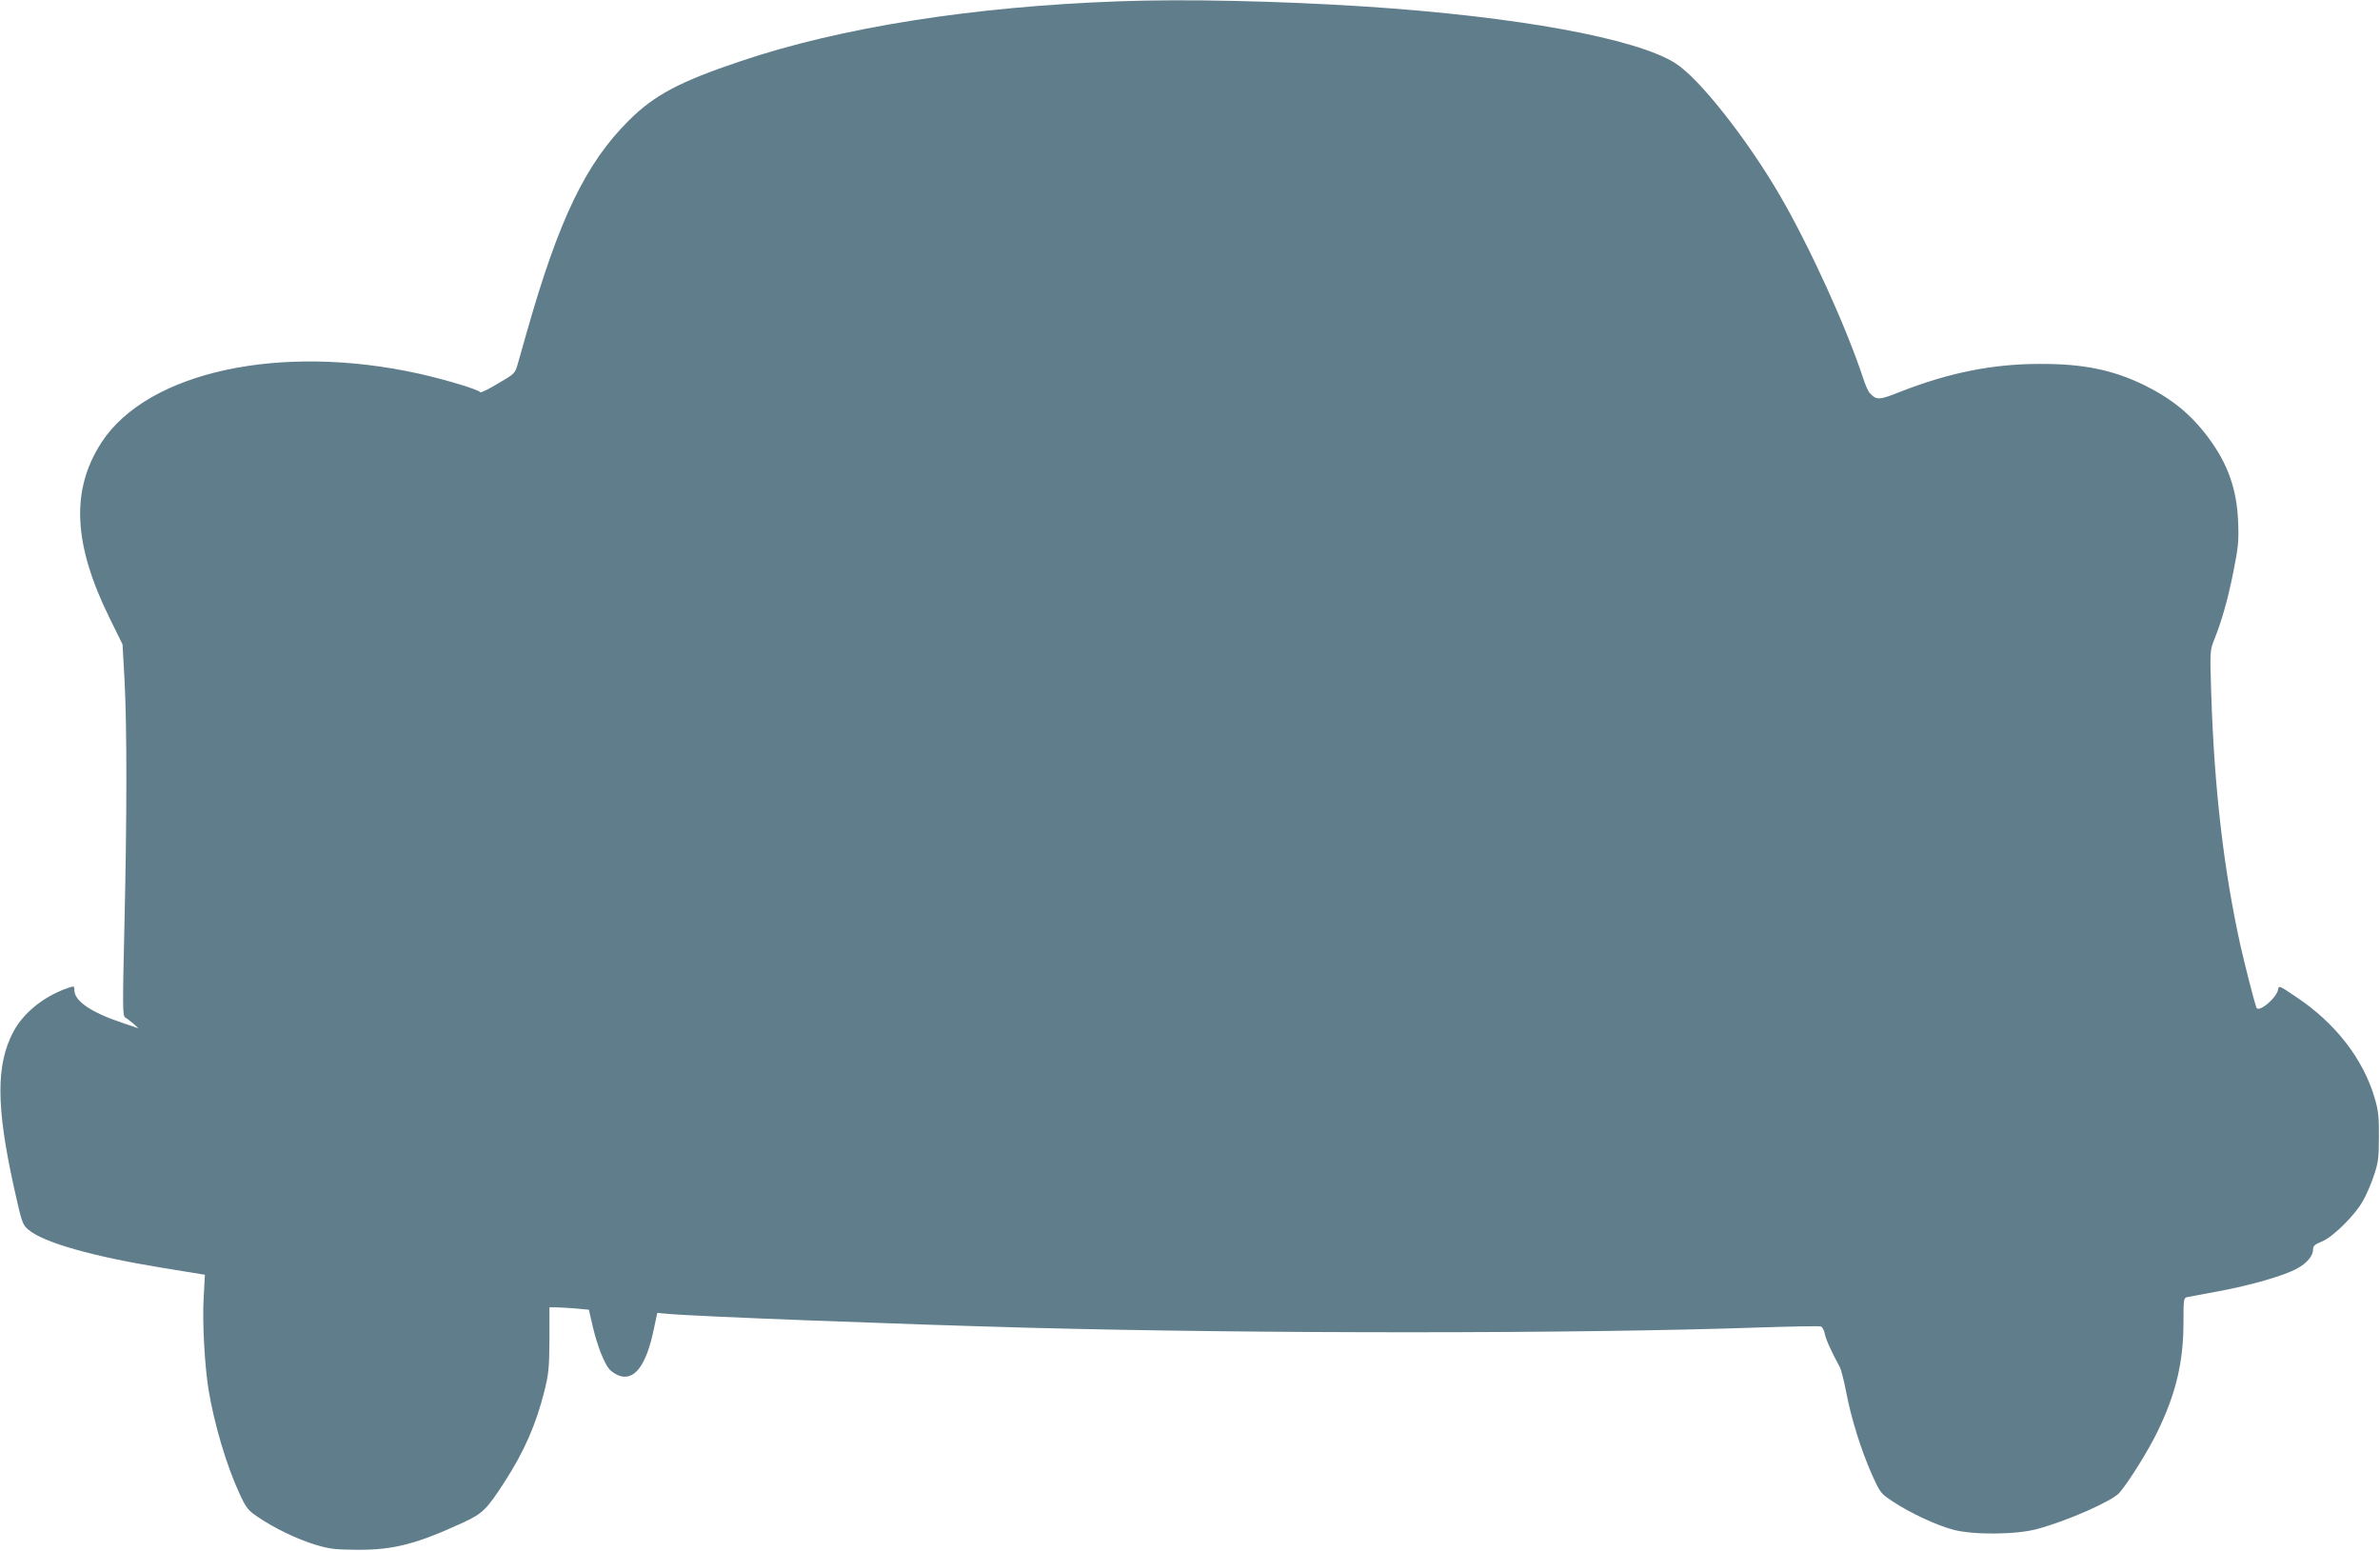 <?xml version="1.0" standalone="no"?>
<!DOCTYPE svg PUBLIC "-//W3C//DTD SVG 20010904//EN"
 "http://www.w3.org/TR/2001/REC-SVG-20010904/DTD/svg10.dtd">
<svg version="1.0" xmlns="http://www.w3.org/2000/svg"
 width="1280pt" height="834pt" viewBox="0 0 1280 834"
 preserveAspectRatio="xMidYMid meet">
<g transform="translate(0,834) scale(0.1,-0.1)"
fill="#607d8b" stroke="none">
<path d="M6020 8333 c-787 -28 -1499 -140 -2040 -323 -327 -110 -462 -182
-598 -318 -232 -230 -377 -532 -550 -1142 -17 -58 -37 -131 -46 -162 -16 -57
-16 -57 -109 -111 -50 -31 -93 -51 -95 -46 -5 13 -180 66 -326 99 -746 166
-1461 12 -1710 -369 -166 -256 -153 -547 44 -946 l69 -140 11 -195 c13 -255
13 -730 -1 -1324 -10 -438 -10 -480 5 -488 9 -5 28 -20 44 -33 l27 -25 -85 29
c-169 56 -260 118 -260 176 0 24 0 24 -41 10 -126 -45 -233 -132 -287 -233
-94 -178 -93 -401 3 -837 42 -189 46 -201 77 -227 80 -69 343 -144 717 -205
l233 -38 -7 -130 c-7 -130 6 -358 26 -485 31 -188 97 -411 168 -564 35 -75 45
-88 97 -123 88 -60 212 -120 311 -150 77 -23 106 -26 228 -27 192 -1 318 32
569 148 102 48 123 68 219 216 106 164 170 310 215 490 23 93 26 125 27 278
l0 172 31 0 c17 0 65 -3 106 -6 l75 -7 22 -95 c24 -101 61 -194 89 -226 9 -10
30 -24 45 -31 86 -37 153 49 194 251 l18 84 55 -5 c141 -14 1276 -57 1945 -75
1254 -33 2943 -32 3912 1 183 6 339 9 346 6 8 -3 17 -20 21 -39 5 -29 37 -100
80 -178 8 -14 23 -74 35 -135 26 -139 79 -310 138 -443 45 -100 47 -103 114
-147 88 -59 235 -128 324 -151 106 -29 341 -27 452 4 160 43 398 148 440 193
46 51 158 229 208 334 98 202 138 373 138 583 0 126 1 133 21 137 12 2 86 16
166 31 169 31 355 84 423 122 54 29 87 68 87 104 0 18 10 27 48 42 59 24 176
140 219 216 18 30 44 91 59 135 24 71 28 95 28 210 1 107 -3 144 -22 208 -61
211 -211 405 -423 546 -90 61 -94 63 -97 40 -7 -45 -106 -128 -117 -97 -15 45
-58 214 -85 331 -91 411 -142 852 -158 1367 -7 217 -6 224 16 279 40 100 72
210 103 364 27 135 30 166 26 272 -7 174 -55 310 -159 450 -95 128 -199 212
-350 286 -168 81 -327 113 -558 112 -253 0 -487 -47 -748 -149 -116 -46 -128
-47 -165 -9 -9 8 -25 45 -37 82 -90 274 -288 708 -448 983 -176 302 -432 627
-560 709 -211 135 -852 252 -1672 306 -470 30 -967 41 -1320 28z"/>
</g>
</svg>
